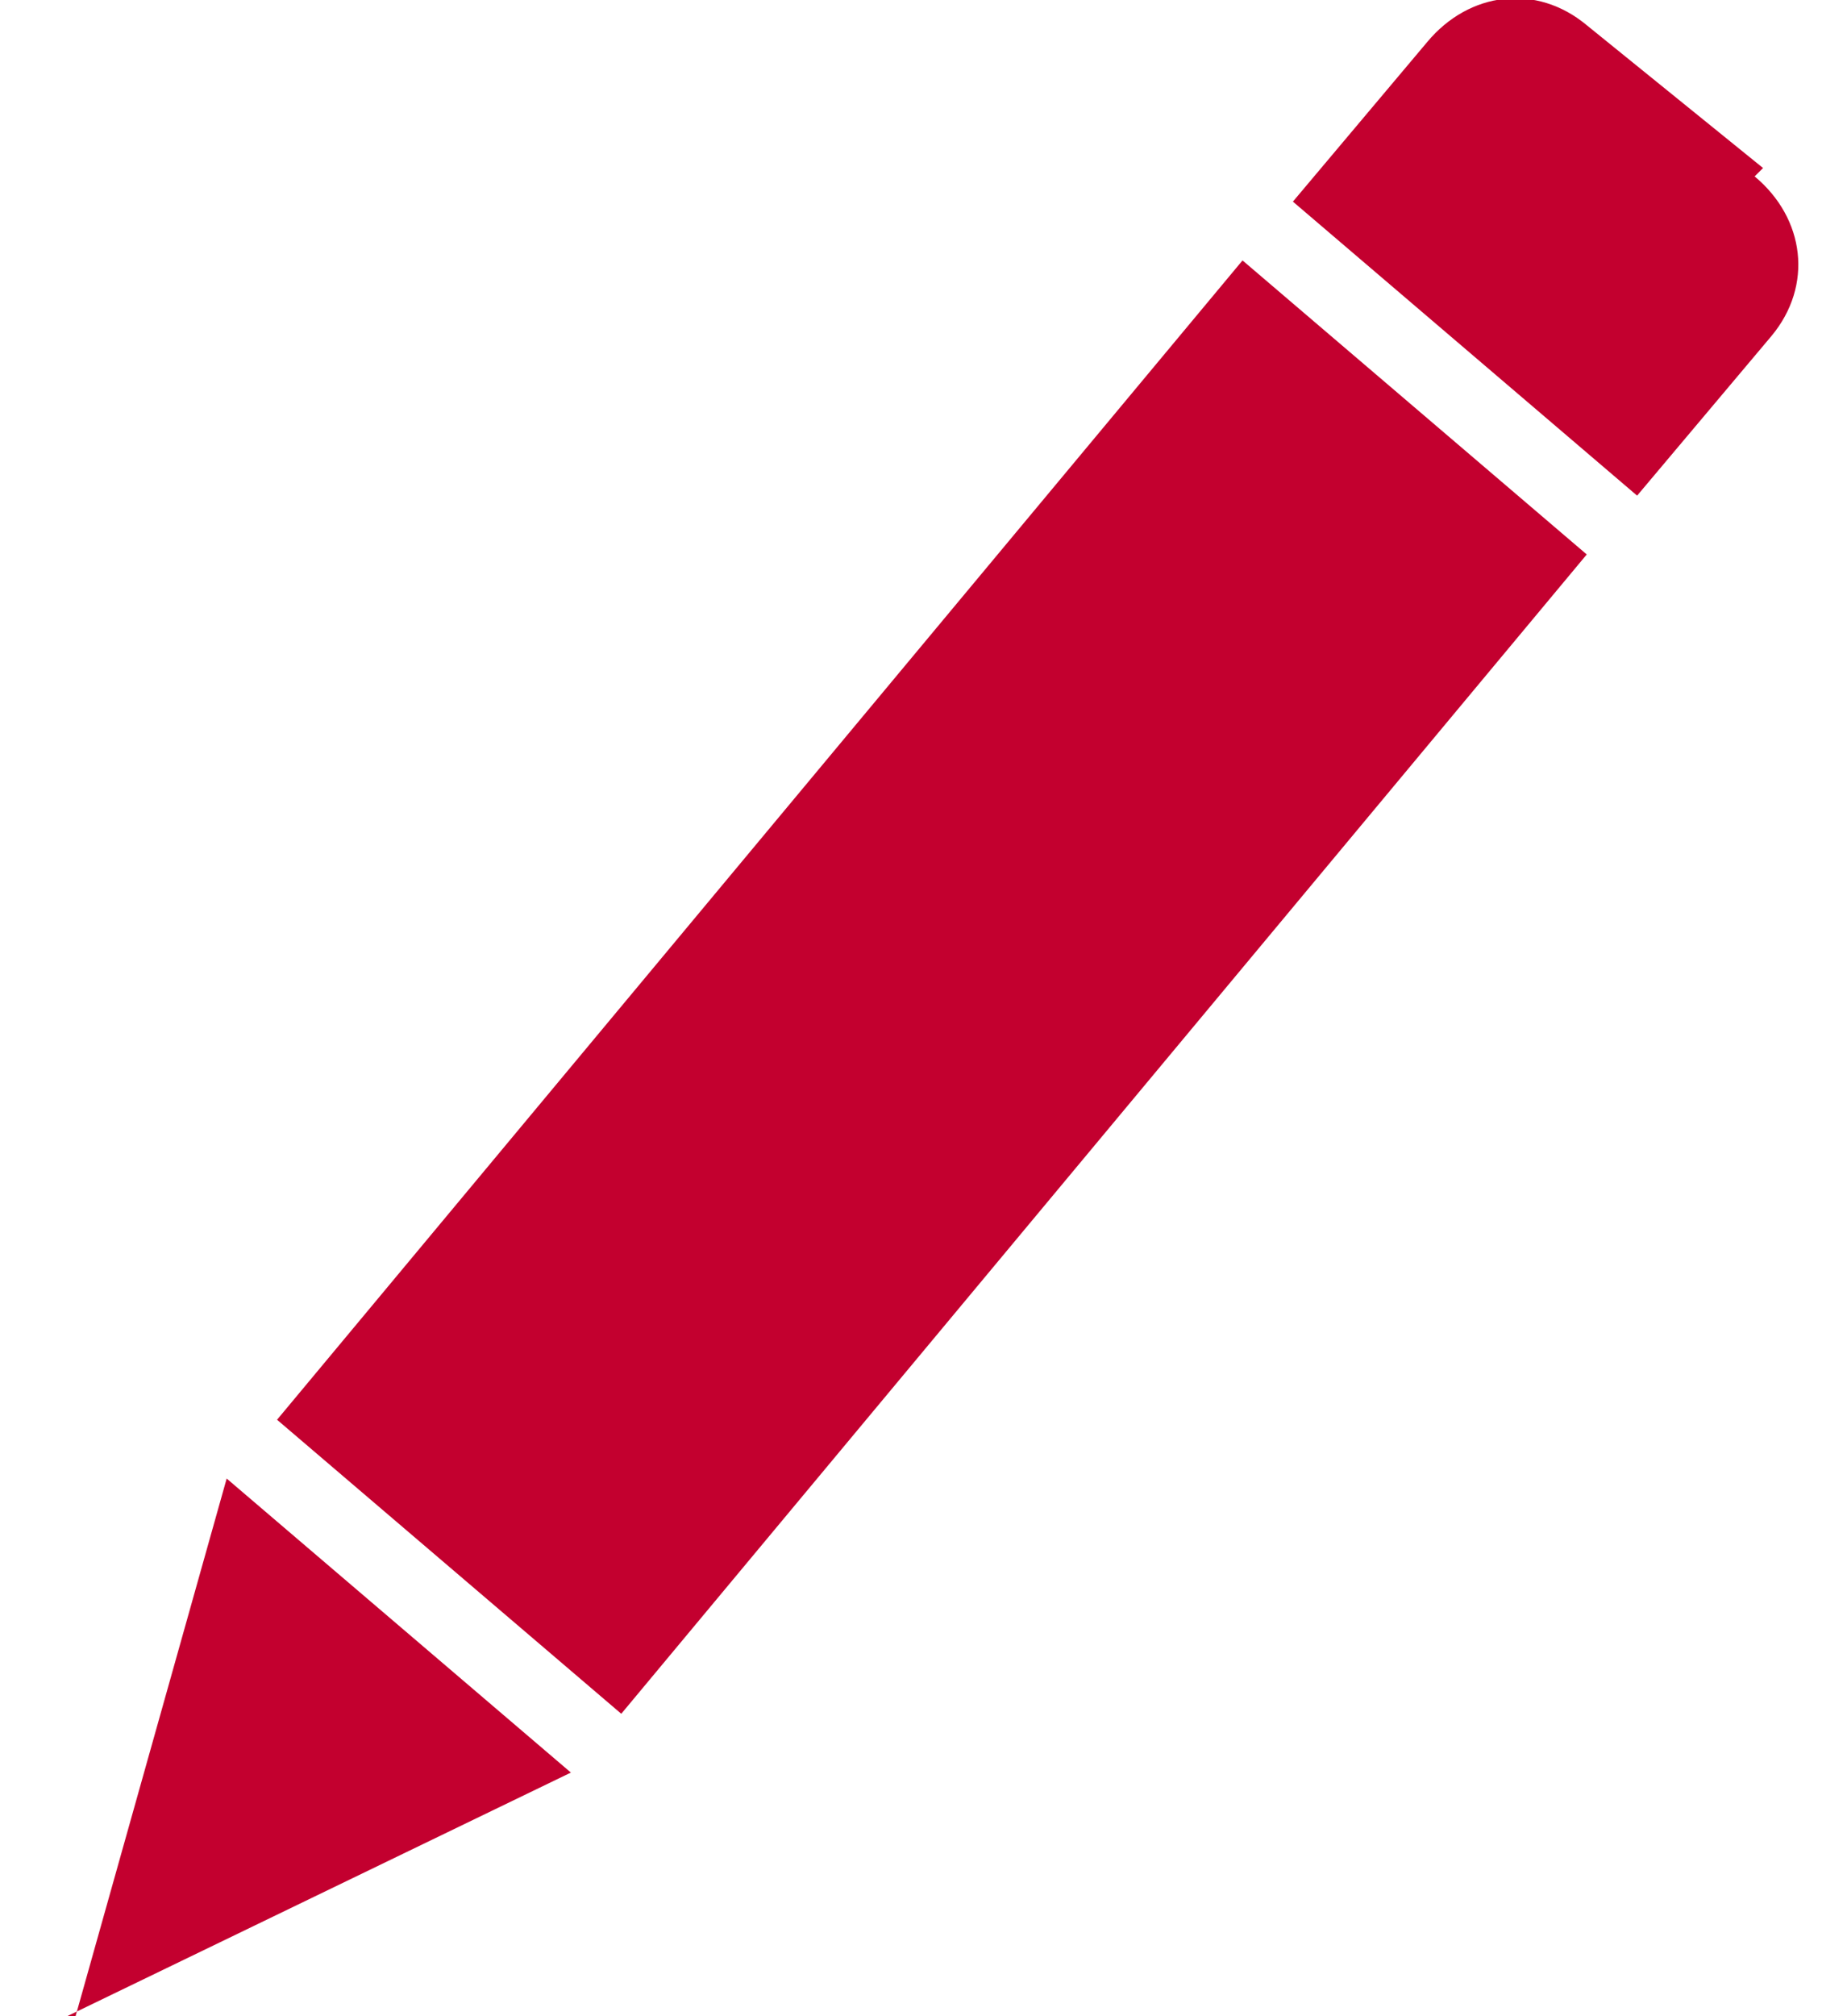 <?xml version="1.0" encoding="UTF-8"?>
<svg id="Layer_1" xmlns="http://www.w3.org/2000/svg" version="1.1" viewBox="0 0 22 24">
  <!-- Generator: Adobe Illustrator 29.0.0, SVG Export Plug-In . SVG Version: 2.1.0 Build 186)  -->
  <defs>
    <style>
      .st0 {
        fill: #c3002f;
      }
    </style>
  </defs>
  <path class="st0" d="M.8,24l6-2.9-4.1-3.5-1.8,6.4ZM21,2l-2.1-1.7c-.6-.5-1.4-.4-1.9.2l-1.6,1.9,4.1,3.5,1.6-1.9c.5-.6.4-1.4-.2-1.9ZM3.3,16.9l4.1,3.5,11.5-13.8-4.1-3.5L3.3,16.9Z"/>
</svg>